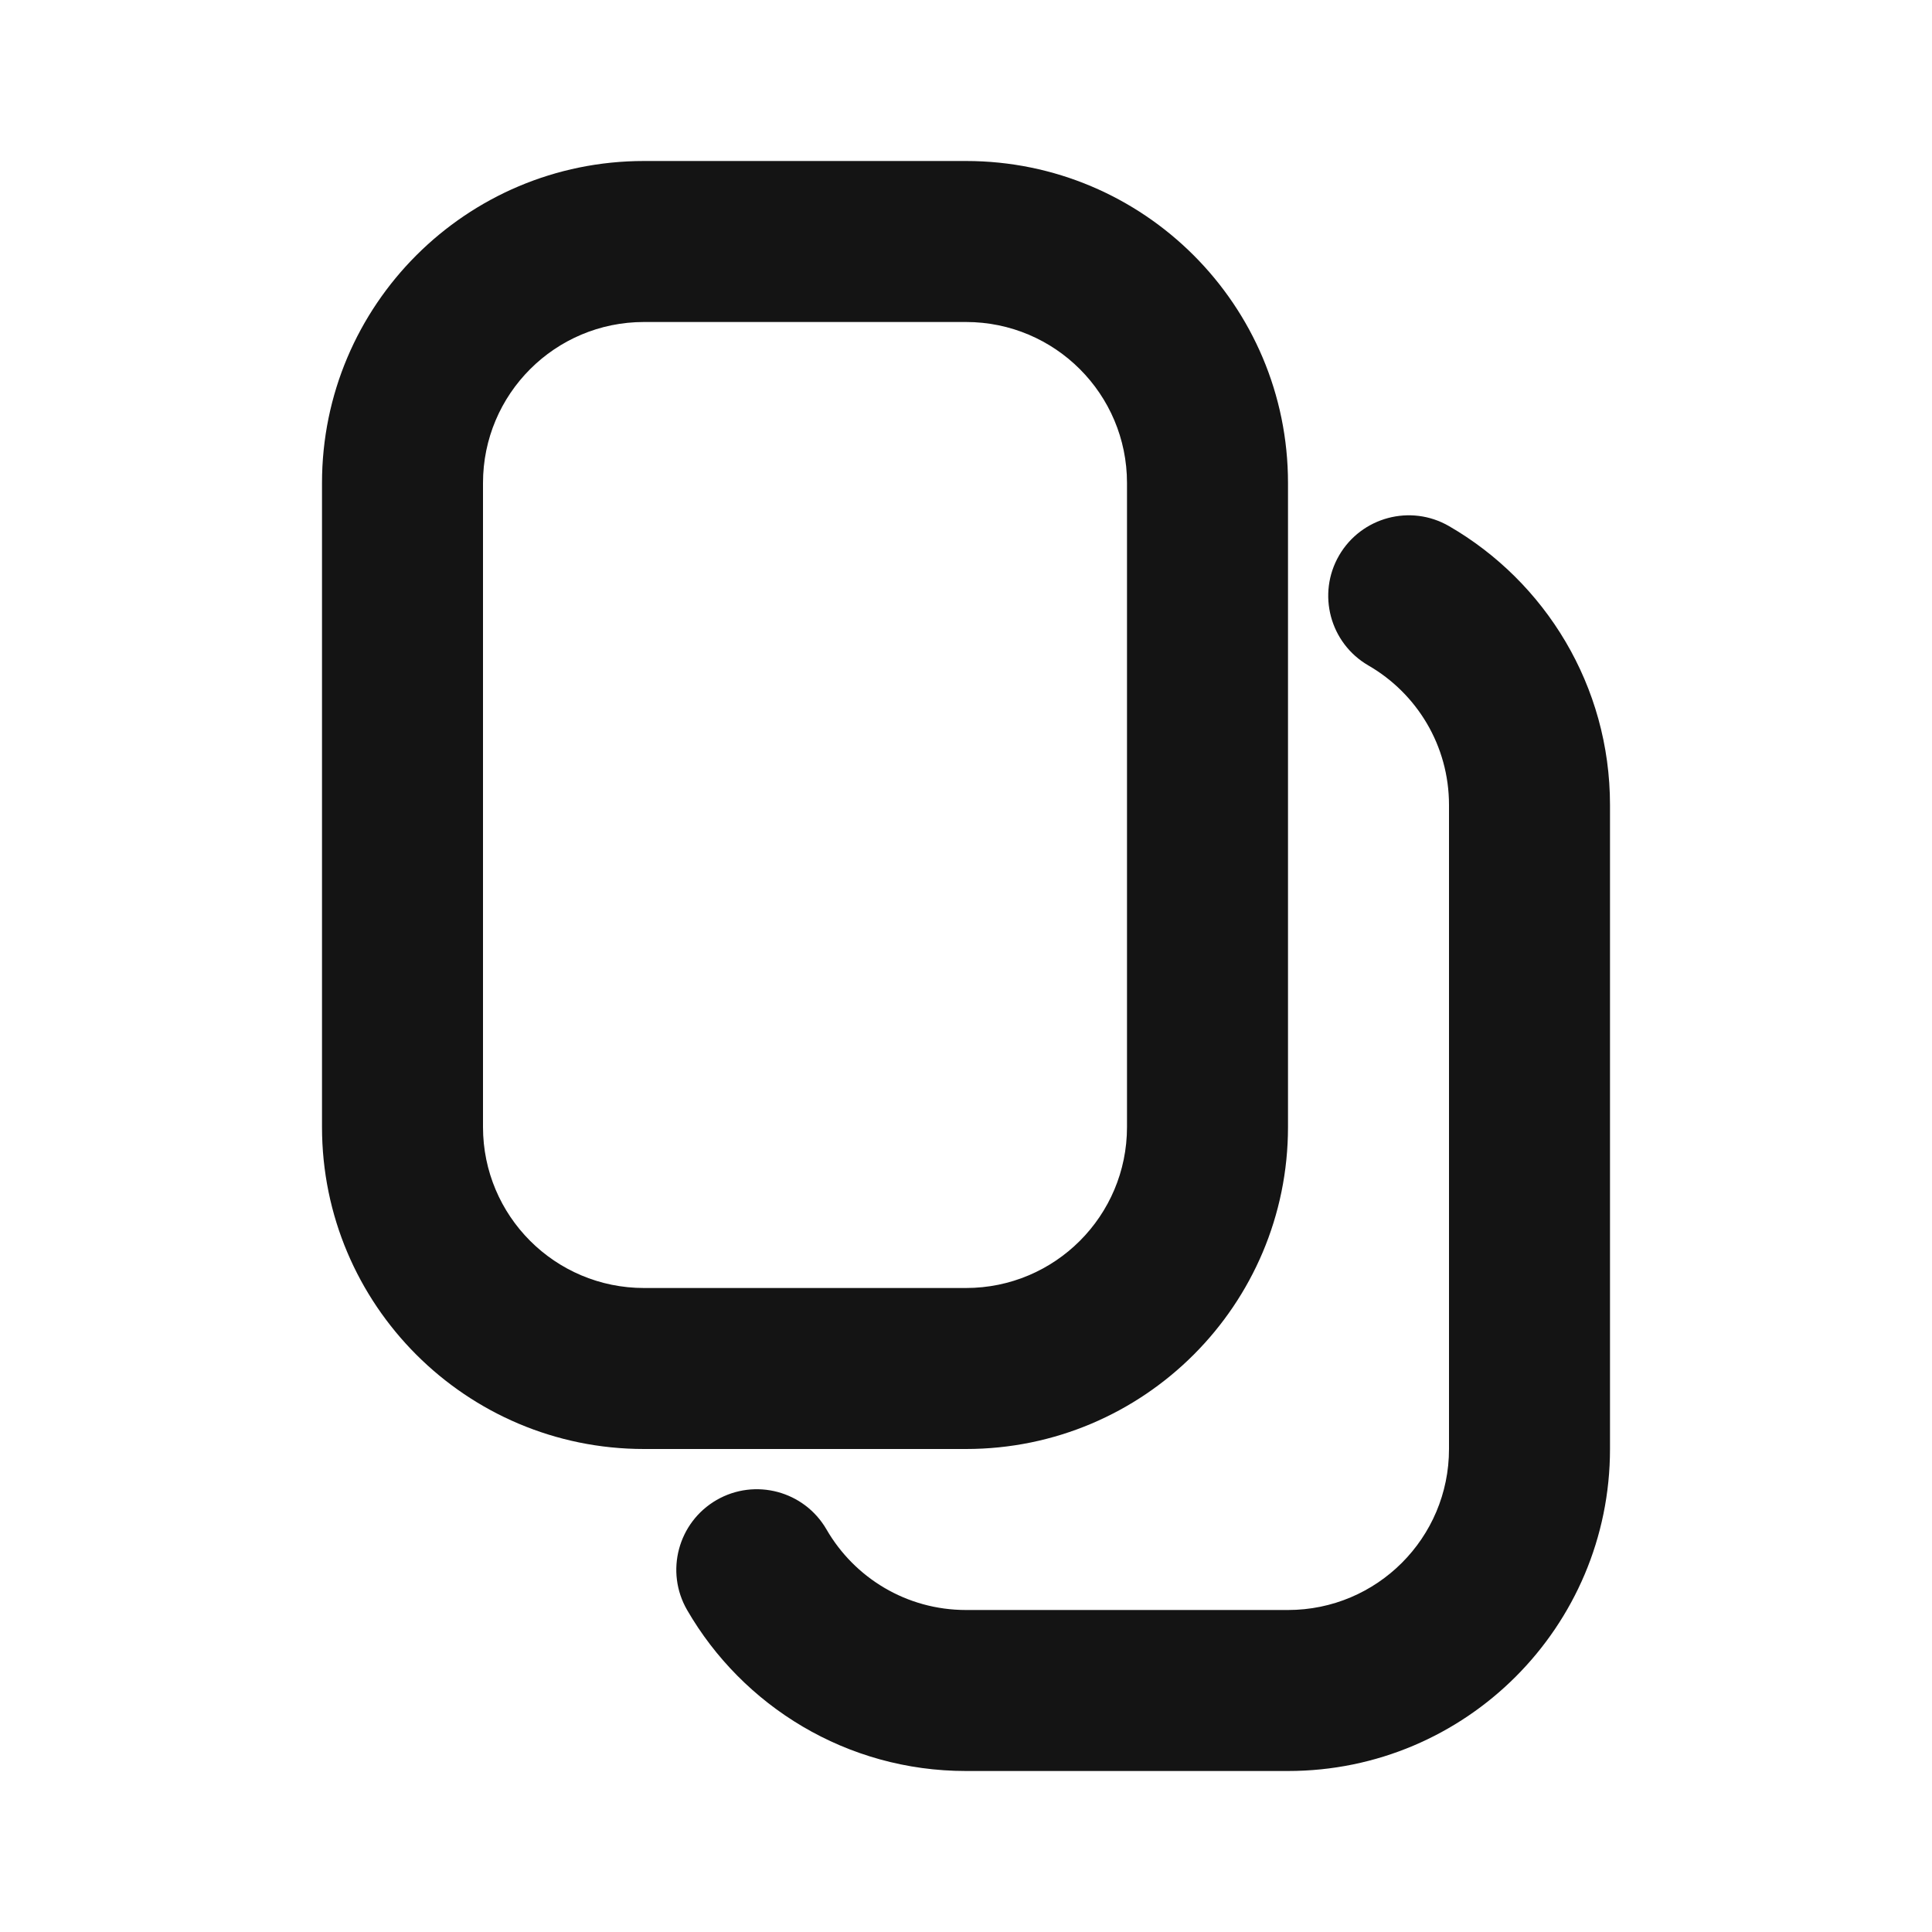 <svg width="24" height="24" viewBox="0 0 24 24" fill="none" xmlns="http://www.w3.org/2000/svg">
<g id="ic24_copy">
<path id="vector" fill-rule="evenodd" clip-rule="evenodd" d="M4 6C4 3.791 5.791 2 8 2H12C14.209 2 16 3.791 16 6V14C16 16.209 14.209 18 12 18H8C5.791 18 4 16.209 4 14V6ZM8 4C6.895 4 6 4.895 6 6V14C6 15.105 6.895 16 8 16H12C13.105 16 14 15.105 14 14V6C14 4.895 13.105 4 12 4H8ZM16.634 6.901C16.911 6.423 17.523 6.259 18.001 6.536C19.194 7.226 20 8.518 20 10V18C20 20.209 18.209 22 16 22H12C10.518 22 9.226 21.194 8.536 20.001C8.259 19.523 8.423 18.911 8.901 18.634C9.379 18.358 9.99 18.521 10.267 18.999C10.614 19.6 11.261 20 12 20H16C17.105 20 18 19.105 18 18V10C18 9.261 17.6 8.614 16.999 8.267C16.521 7.99 16.358 7.379 16.634 6.901Z" fill="#141414"/>
</g>
</svg>
